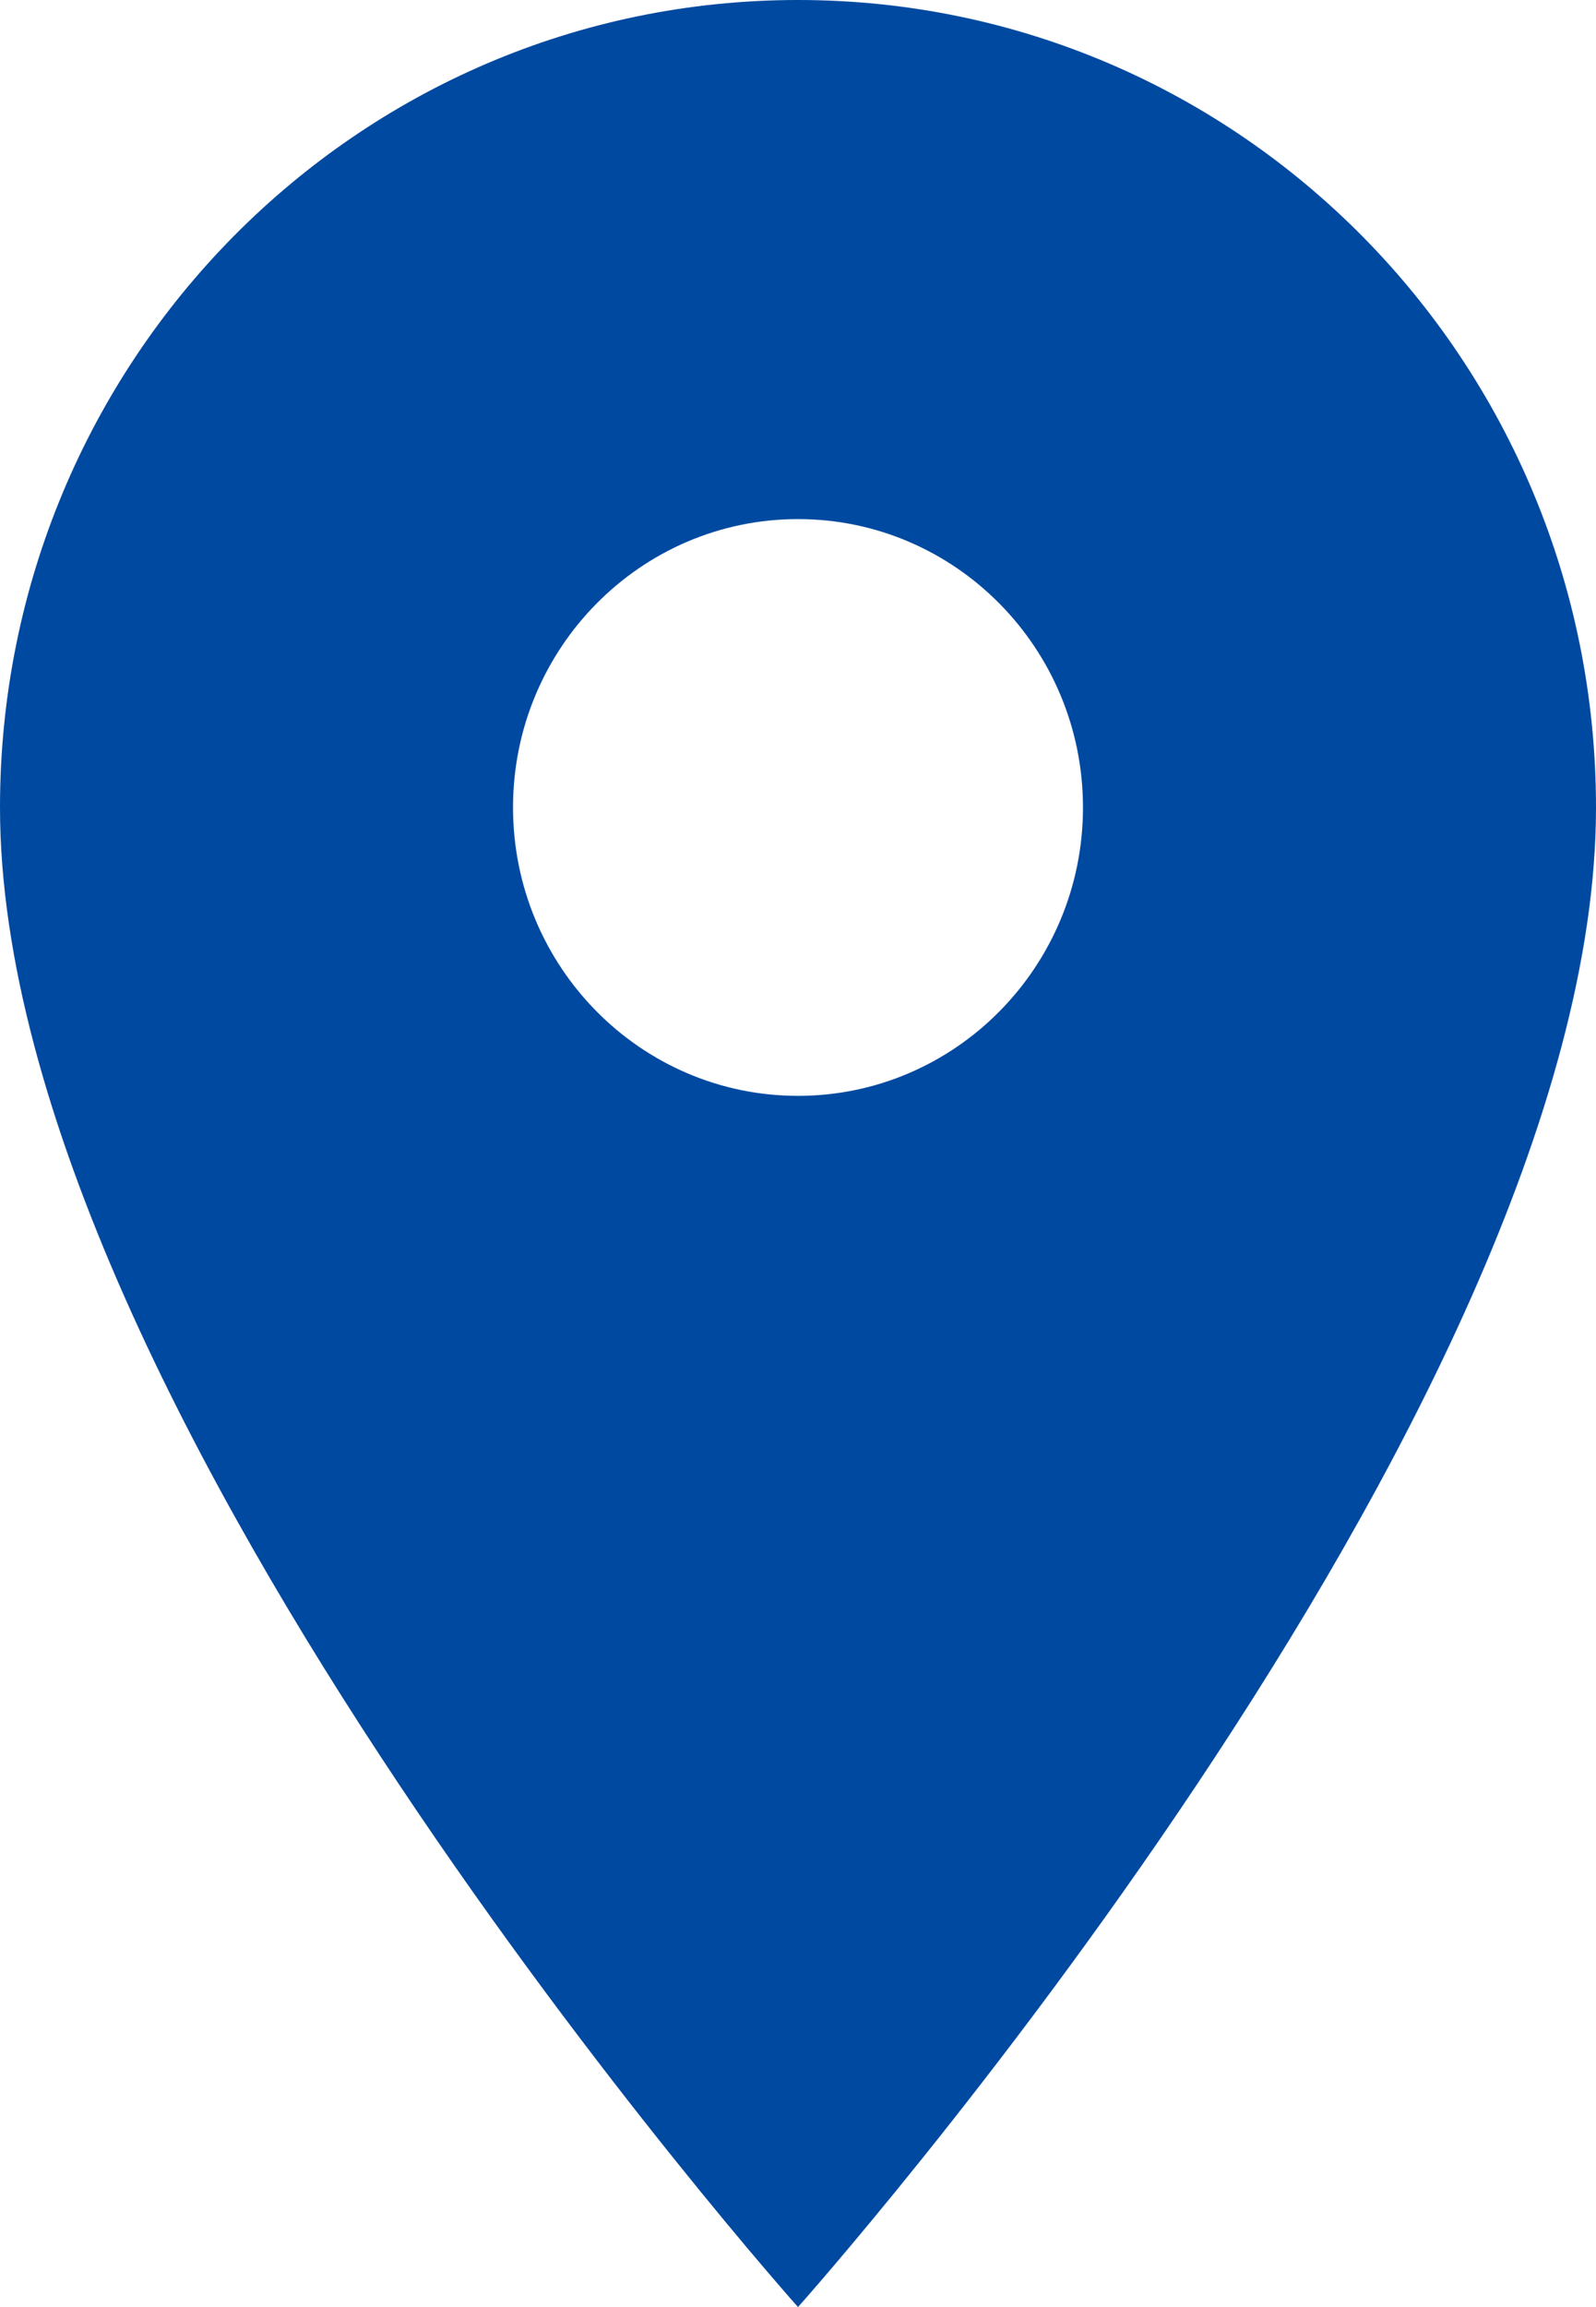 <svg width="27" height="39" viewBox="0 0 27 39" fill="none" xmlns="http://www.w3.org/2000/svg">
<path d="M13.5 0C6.036 0 0 6.104 0 13.65C0 23.887 13.5 39 13.5 39C13.5 39 27 23.887 27 13.65C27 6.104 20.964 0 13.5 0ZM13.5 18.525C10.839 18.525 8.679 16.341 8.679 13.65C8.679 10.959 10.839 8.775 13.5 8.775C16.161 8.775 18.321 10.959 18.321 13.65C18.321 16.341 16.161 18.525 13.5 18.525Z" fill="#0049A0"/>
</svg>
